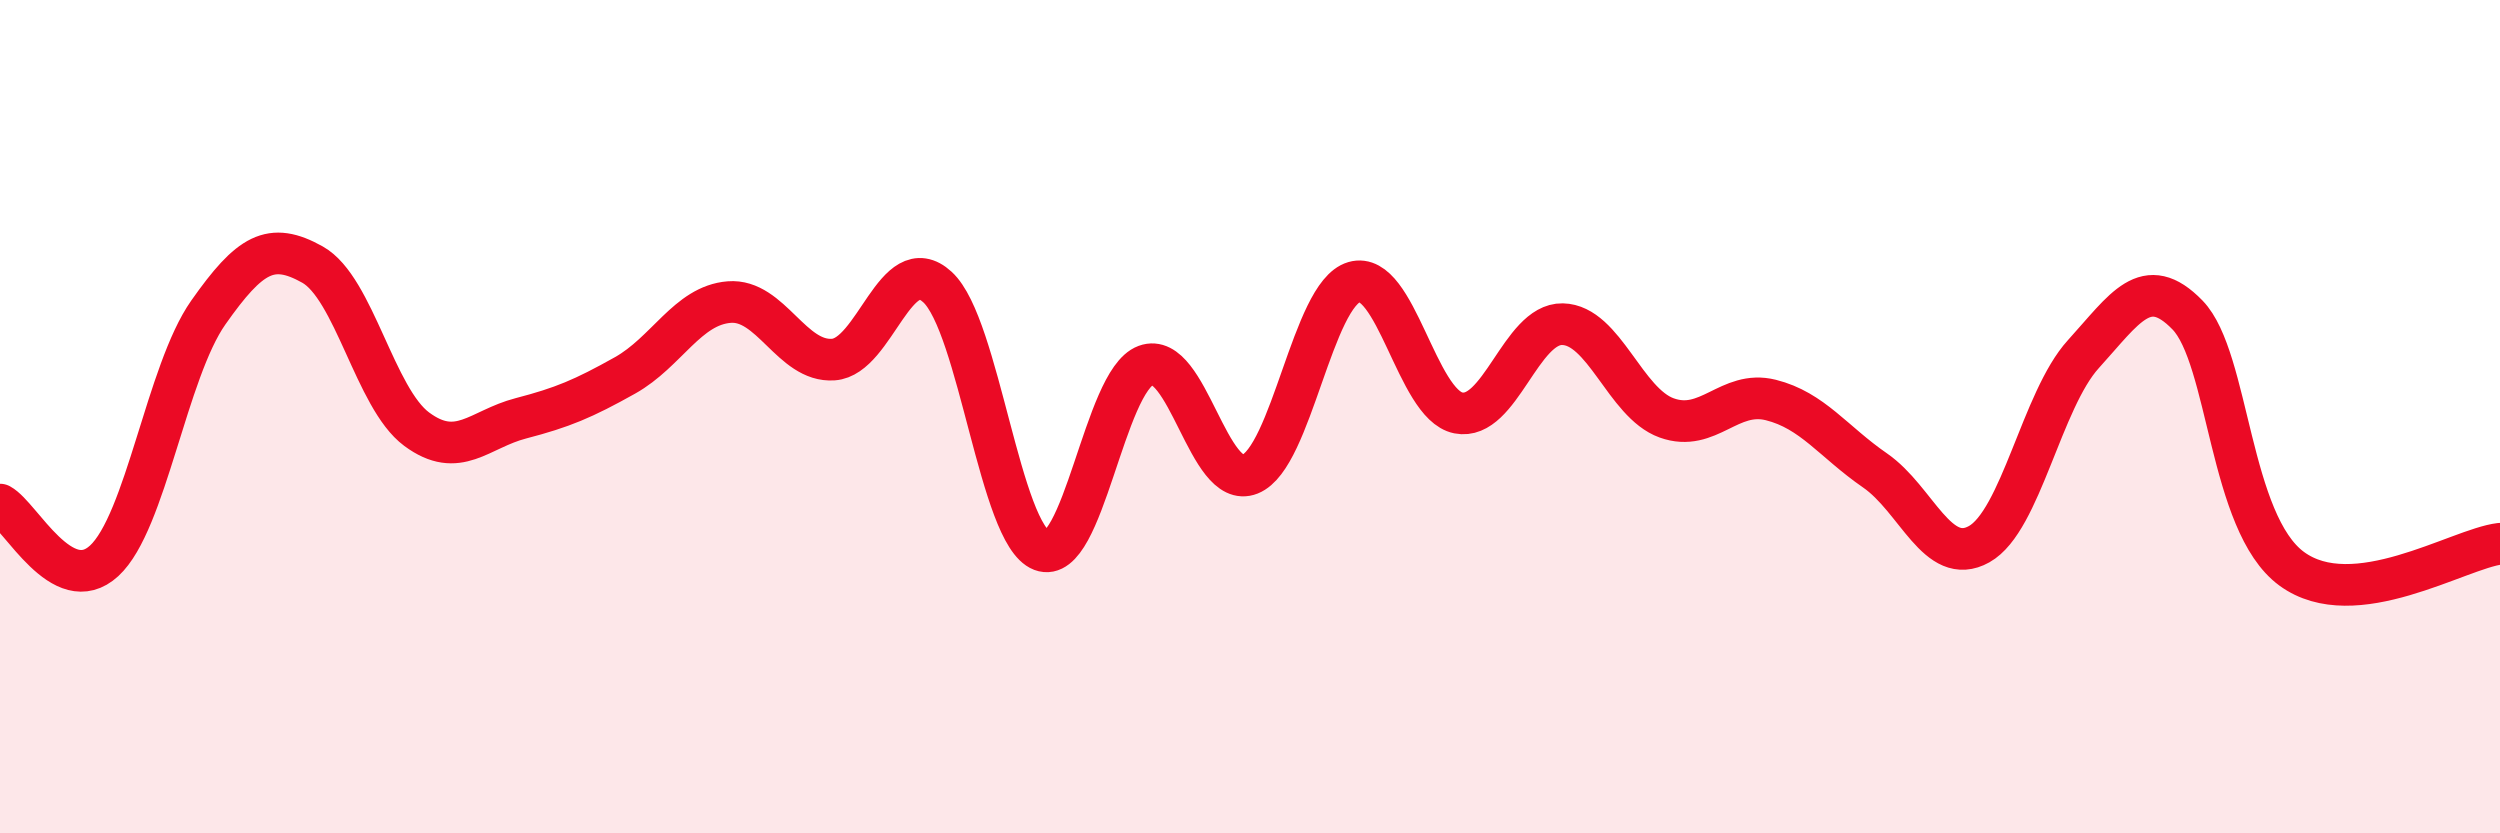 
    <svg width="60" height="20" viewBox="0 0 60 20" xmlns="http://www.w3.org/2000/svg">
      <path
        d="M 0,12.11 C 0.5,12.38 1.5,14.38 2.5,13.46 C 3.5,12.54 4,8.92 5,7.5 C 6,6.08 6.5,5.79 7.5,6.35 C 8.5,6.91 9,9.56 10,10.3 C 11,11.04 11.5,10.3 12.5,10.04 C 13.5,9.78 14,9.57 15,9.01 C 16,8.45 16.5,7.33 17.5,7.25 C 18.5,7.17 19,8.7 20,8.63 C 21,8.56 21.5,5.97 22.5,6.89 C 23.5,7.81 24,12.83 25,13.21 C 26,13.59 26.5,9.14 27.5,8.77 C 28.5,8.4 29,11.78 30,11.38 C 31,10.98 31.5,7.06 32.5,6.77 C 33.5,6.48 34,9.71 35,9.91 C 36,10.11 36.5,7.76 37.5,7.78 C 38.5,7.8 39,9.67 40,10.03 C 41,10.39 41.5,9.35 42.5,9.6 C 43.5,9.85 44,10.6 45,11.29 C 46,11.98 46.5,13.62 47.5,13.06 C 48.5,12.5 49,9.6 50,8.5 C 51,7.4 51.5,6.53 52.5,7.56 C 53.5,8.59 53.5,12.55 55,13.65 C 56.5,14.75 59,13.17 60,13.05L60 20L0 20Z"
        fill="#EB0A25"
        opacity="0.1"
        stroke-linecap="round"
        stroke-linejoin="round"
      />
      <path
        d="M 0,12.11 C 0.5,12.38 1.5,14.38 2.5,13.46 C 3.5,12.54 4,8.92 5,7.5 C 6,6.08 6.5,5.79 7.5,6.35 C 8.5,6.91 9,9.56 10,10.3 C 11,11.04 11.5,10.3 12.5,10.04 C 13.5,9.78 14,9.57 15,9.01 C 16,8.45 16.5,7.33 17.5,7.25 C 18.5,7.17 19,8.7 20,8.63 C 21,8.56 21.5,5.97 22.5,6.89 C 23.5,7.81 24,12.83 25,13.21 C 26,13.59 26.5,9.14 27.5,8.77 C 28.5,8.4 29,11.78 30,11.38 C 31,10.98 31.5,7.06 32.5,6.77 C 33.5,6.48 34,9.71 35,9.91 C 36,10.11 36.5,7.76 37.5,7.78 C 38.5,7.8 39,9.67 40,10.03 C 41,10.39 41.5,9.35 42.5,9.6 C 43.5,9.85 44,10.6 45,11.29 C 46,11.98 46.5,13.62 47.5,13.06 C 48.5,12.5 49,9.6 50,8.5 C 51,7.4 51.5,6.53 52.5,7.56 C 53.5,8.59 53.5,12.55 55,13.65 C 56.5,14.75 59,13.17 60,13.05"
        stroke="#EB0A25"
        stroke-width="1"
        fill="none"
        stroke-linecap="round"
        stroke-linejoin="round"
      />
    </svg>
  